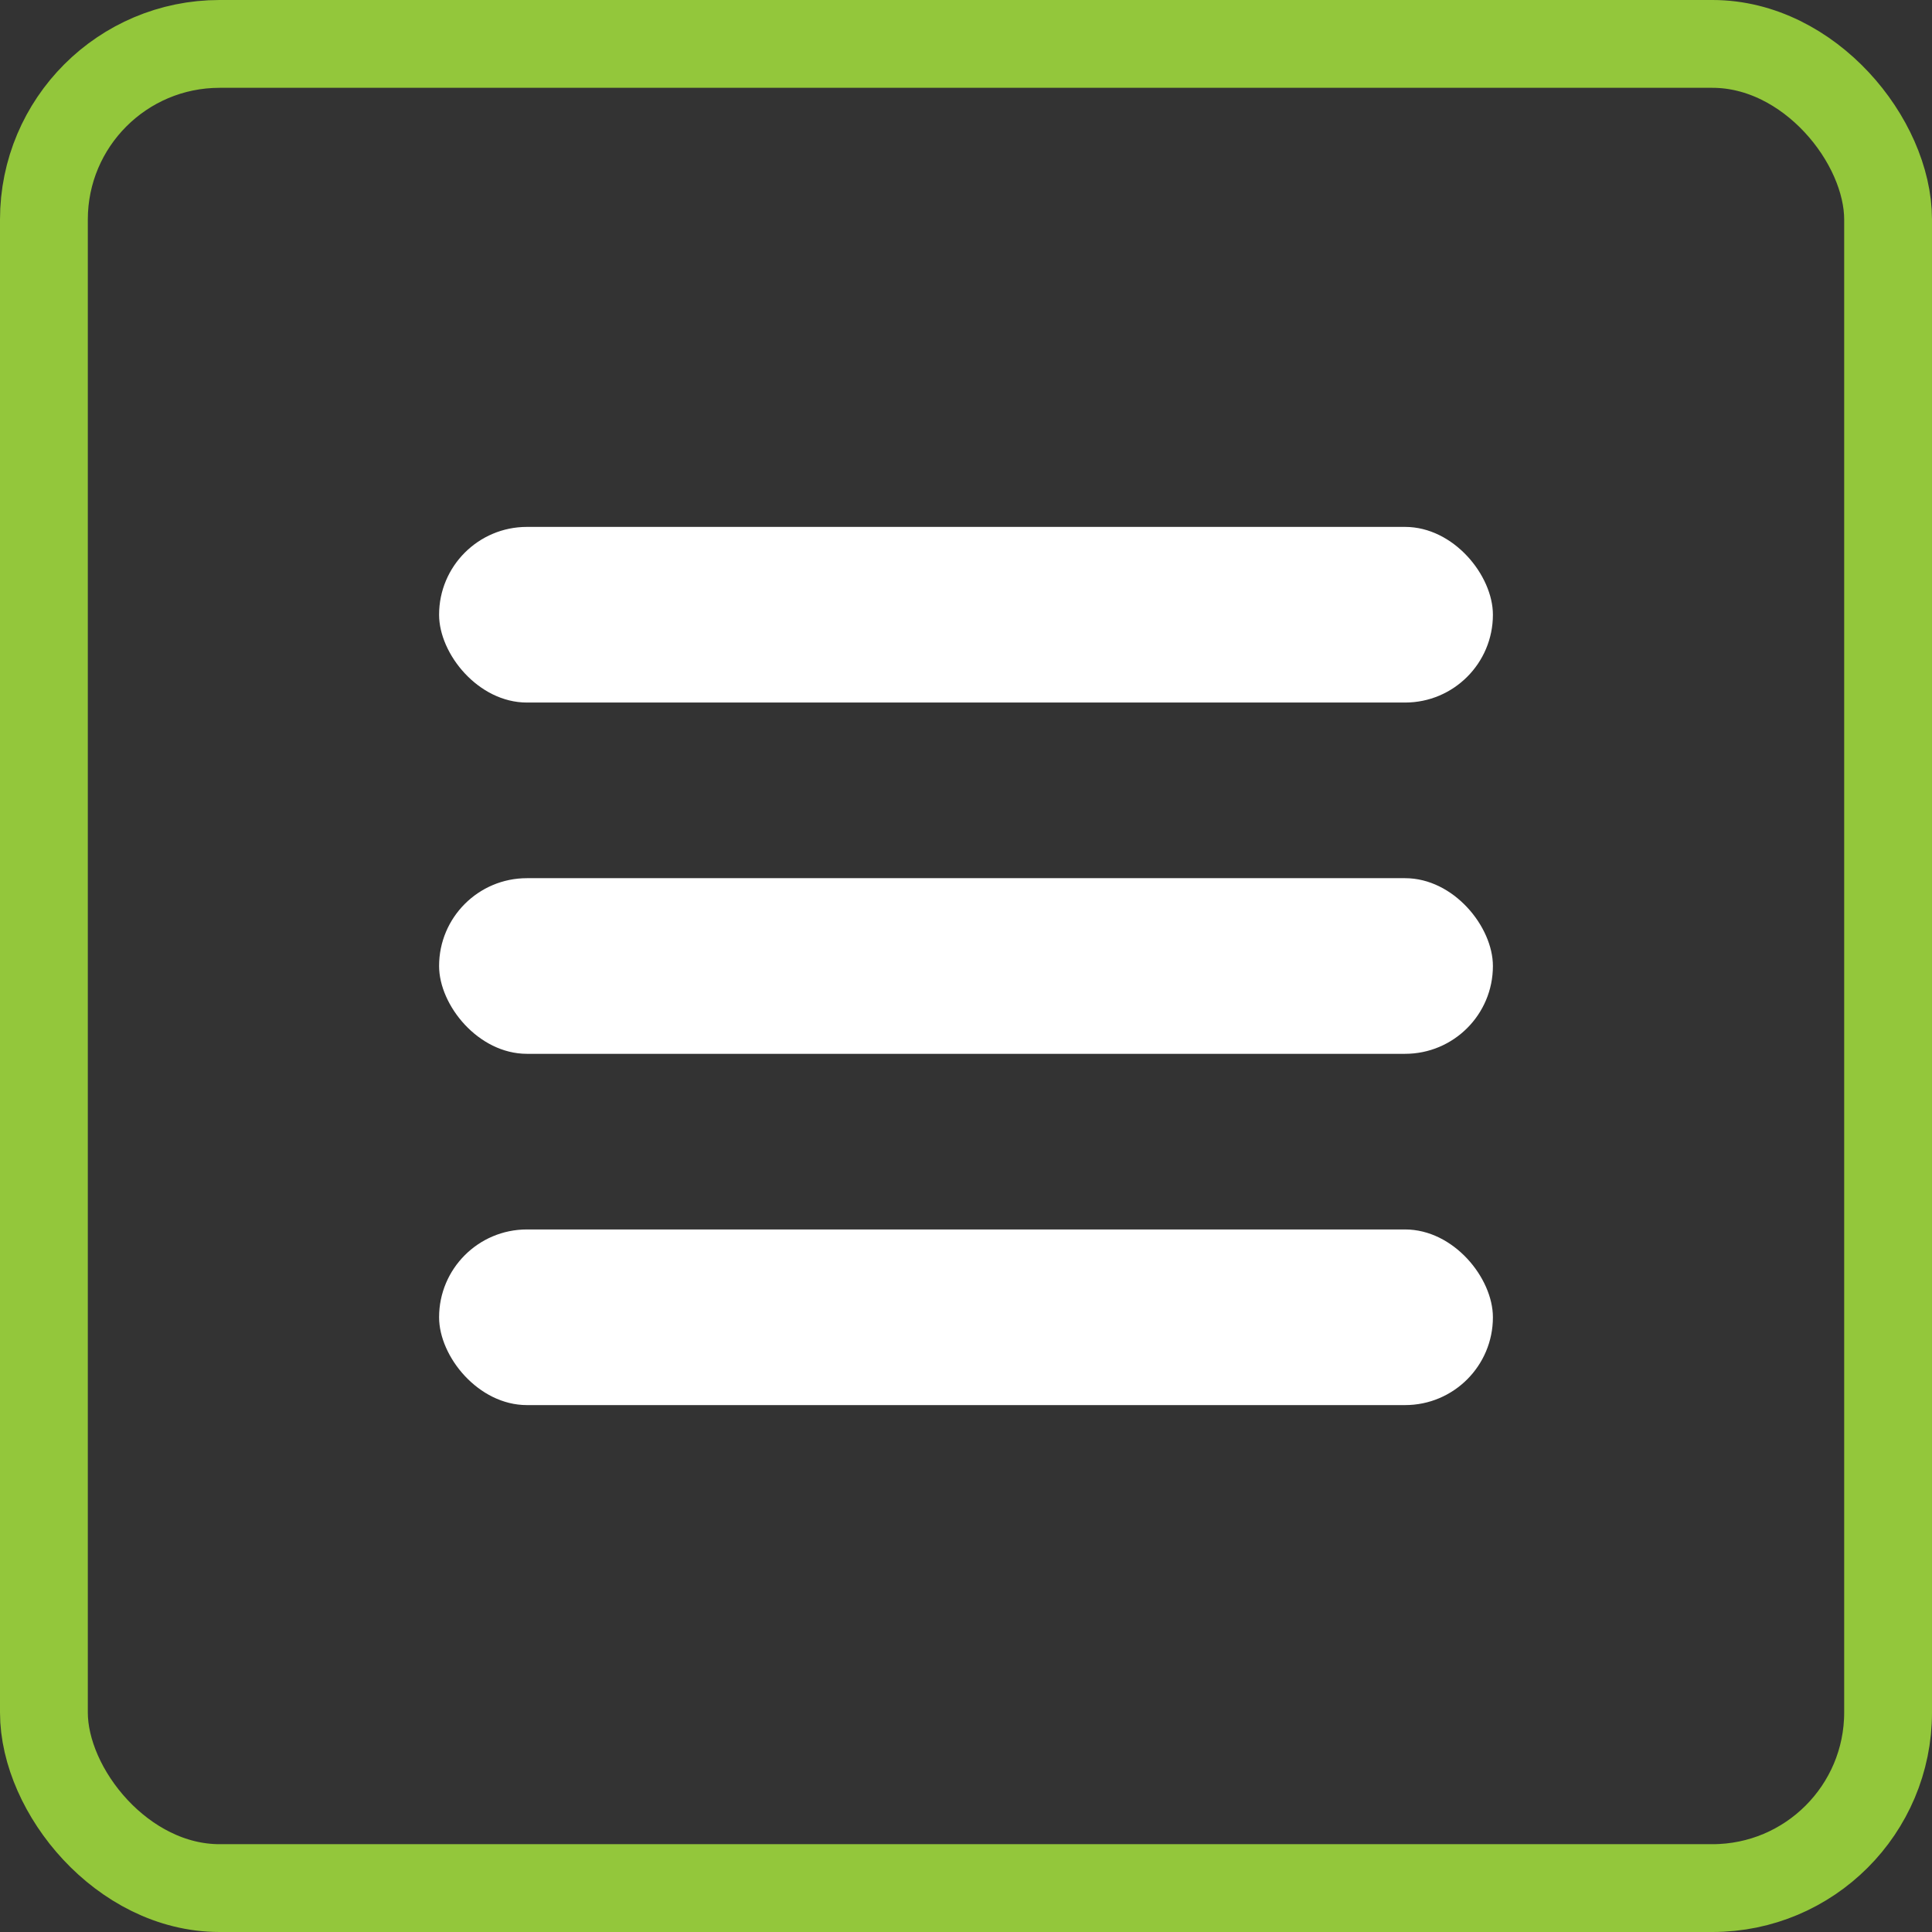 <?xml version="1.0" encoding="UTF-8"?>
<svg xmlns="http://www.w3.org/2000/svg" viewBox="0 0 44 44">
  <rect x="0" y="0" width="44" height="44" fill="#333333" stroke="none"/>
  <g fill="none" fill-rule="evenodd">
    <rect width="42" height="42" x="1" y="1" stroke="#93C73B" stroke-width="2" rx="4"></rect>
    <rect width="24" height="4" x="10" y="12" fill="#FFF" rx="2"></rect>
    <rect width="24" height="4" x="10" y="20" fill="#FFF" rx="2"></rect>
    <rect width="24" height="4" x="10" y="28" fill="#FFF" rx="2"></rect>
  </g>
</svg>
